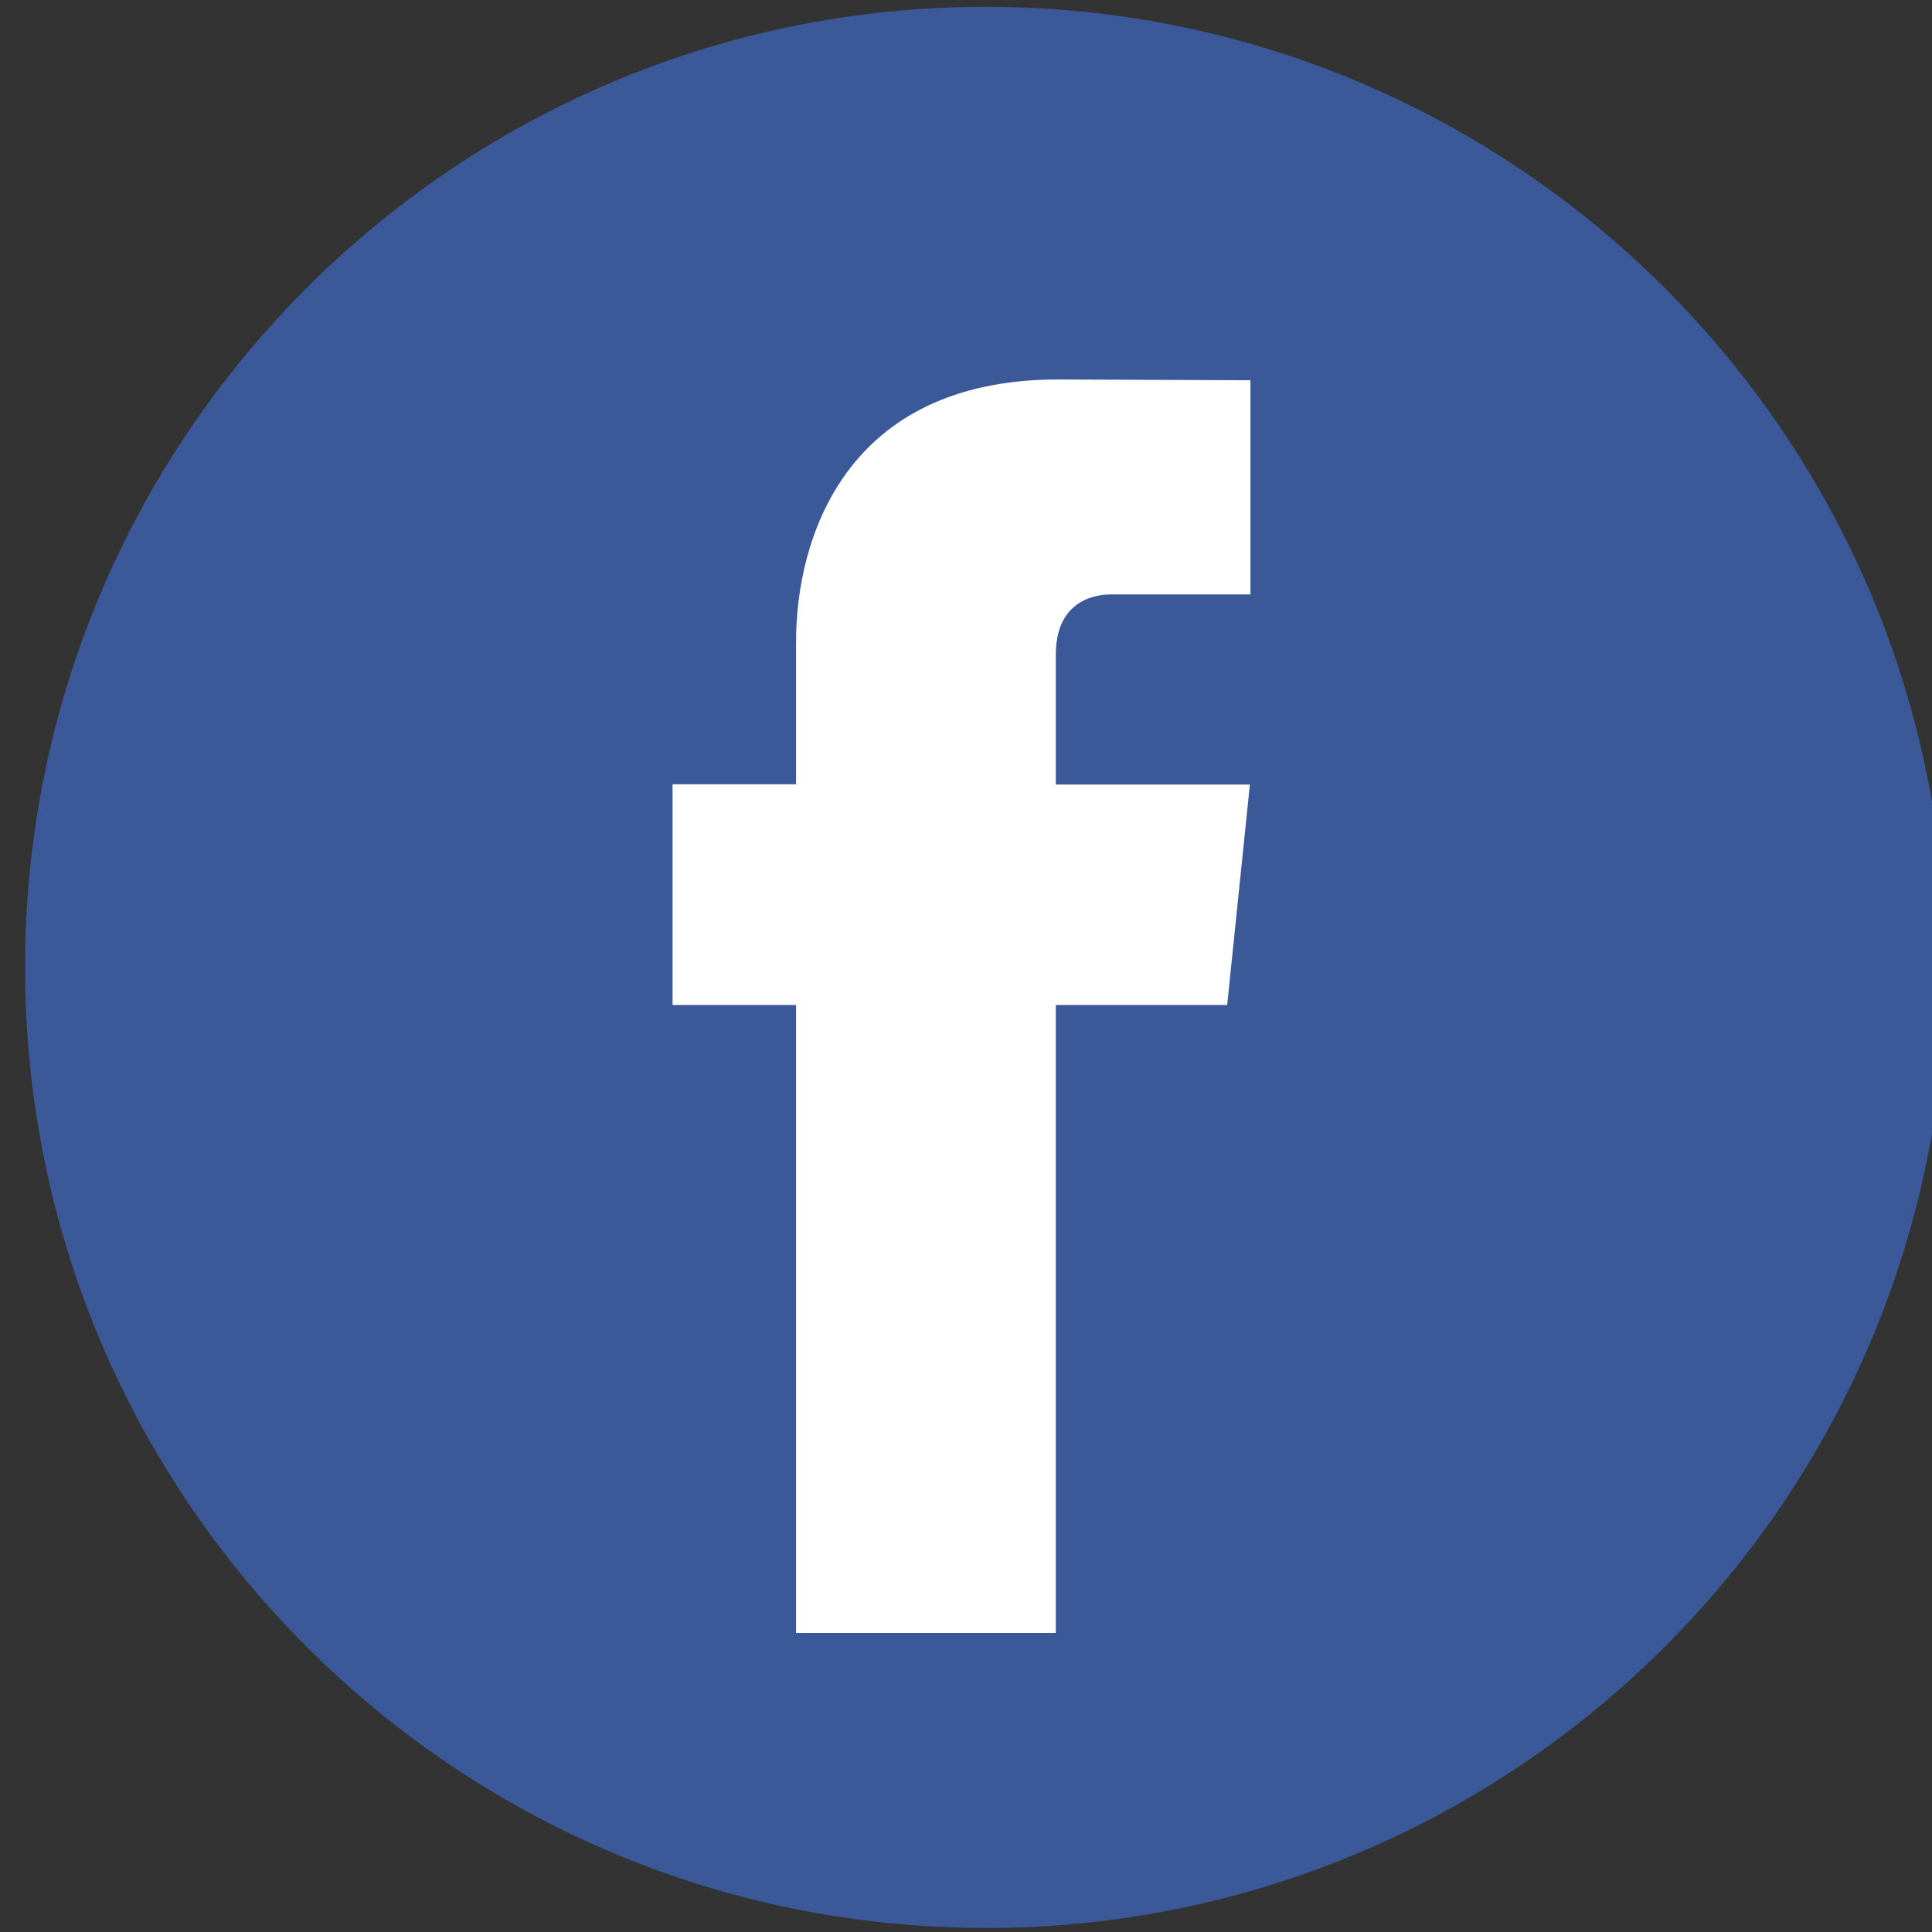 <?xml version="1.0" encoding="UTF-8" standalone="no"?>
<!-- Created with Inkscape (http://www.inkscape.org/) -->

<svg
   width="7.938mm"
   height="7.938mm"
   viewBox="0 0 7.938 7.938"
   version="1.1"
   id="svg1"
   sodipodi:docname="facebook.svg"
   inkscape:version="1.4 (86a8ad7, 2024-10-11)"
   xmlns:inkscape="http://www.inkscape.org/namespaces/inkscape"
   xmlns:sodipodi="http://sodipodi.sourceforge.net/DTD/sodipodi-0.dtd"
   xmlns="http://www.w3.org/2000/svg"
   xmlns:svg="http://www.w3.org/2000/svg">
  <rect x="0" y="0" width="7.938" height="7.938" fill="#333333" stroke="none"/>
  <sodipodi:namedview
     id="namedview1"
     pagecolor="#ffffff"
     bordercolor="#000000"
     borderopacity="0.25"
     inkscape:showpageshadow="2"
     inkscape:pageopacity="0.0"
     inkscape:pagecheckerboard="0"
     inkscape:deskcolor="#d1d1d1"
     inkscape:document-units="mm"
     inkscape:zoom="7.2242744"
     inkscape:cx="4.9139883"
     inkscape:cy="11.28141"
     inkscape:window-width="1536"
     inkscape:window-height="793"
     inkscape:window-x="-8"
     inkscape:window-y="73"
     inkscape:window-maximized="1"
     inkscape:current-layer="layer1" />
  <defs
     id="defs1">
    <clipPath
       id="clip21_707_14575">
      <rect
         width="30"
         height="30"
         fill="#ffffff"
         transform="translate(529.985)"
         id="rect60"
         x="0"
         y="0" />
    </clipPath>
    <clipPath
       id="clip15_707_14575">
      <rect
         width="30"
         height="30"
         fill="#ffffff"
         transform="translate(429.985)"
         id="rect54"
         x="0"
         y="0" />
    </clipPath>
    <clipPath
       id="clip16_707_14575">
      <rect
         width="30"
         height="30"
         fill="#ffffff"
         transform="translate(429.985)"
         id="rect55"
         x="0"
         y="0" />
    </clipPath>
    <clipPath
       id="clip17_707_14575">
      <rect
         width="30"
         height="30"
         fill="#ffffff"
         transform="translate(429.985)"
         id="rect56"
         x="0"
         y="0" />
    </clipPath>
    <mask
       id="mask1_707_14575"
       maskUnits="userSpaceOnUse"
       x="429"
       y="0"
       width="31"
       height="30">
      <path
         d="m 459.985,0 h -30 v 30 h 30 z"
         fill="#ffffff"
         id="path23" />
    </mask>
    <clipPath
       id="clip12_707_14575">
      <rect
         width="30"
         height="30"
         fill="#ffffff"
         transform="translate(379.985)"
         id="rect51"
         x="0"
         y="0" />
    </clipPath>
    <clipPath
       id="clip13_707_14575">
      <rect
         width="30"
         height="30"
         fill="#ffffff"
         transform="translate(379.985)"
         id="rect52"
         x="0"
         y="0" />
    </clipPath>
    <clipPath
       id="clip14_707_14575">
      <rect
         width="30"
         height="30"
         fill="#ffffff"
         transform="translate(379.985)"
         id="rect53"
         x="0"
         y="0" />
    </clipPath>
    <mask
       id="mask0_707_14575"
       maskUnits="userSpaceOnUse"
       x="379"
       y="0"
       width="31"
       height="30">
      <path
         d="m 409.985,0 h -30 v 30 h 30 z"
         fill="#ffffff"
         id="path16" />
    </mask>
    <linearGradient
       id="paint1_linear_707_14575"
       x1="394.985"
       y1="30"
       x2="394.985"
       y2="0"
       gradientUnits="userSpaceOnUse">
      <stop
         stop-color="#1D93D2"
         id="stop38" />
      <stop
         offset="1"
         stop-color="#38B0E3"
         id="stop39" />
    </linearGradient>
    <clipPath
       id="clip9_707_14575">
      <rect
         width="30"
         height="30"
         fill="#ffffff"
         transform="translate(329.985)"
         id="rect48"
         x="0"
         y="0" />
    </clipPath>
    <clipPath
       id="clip10_707_14575">
      <rect
         width="30"
         height="30"
         fill="#ffffff"
         transform="translate(329.985)"
         id="rect49"
         x="0"
         y="0" />
    </clipPath>
    <clipPath
       id="clip11_707_14575">
      <rect
         width="30"
         height="30"
         fill="#ffffff"
         transform="translate(329.985)"
         id="rect50"
         x="0"
         y="0" />
    </clipPath>
    <clipPath
       id="clip6_707_14575">
      <rect
         width="30"
         height="30"
         fill="#ffffff"
         transform="translate(279.985)"
         id="rect45"
         x="0"
         y="0" />
    </clipPath>
    <clipPath
       id="clip7_707_14575">
      <rect
         width="30"
         height="30"
         fill="#ffffff"
         transform="translate(279.985)"
         id="rect46"
         x="0"
         y="0" />
    </clipPath>
    <clipPath
       id="clip8_707_14575">
      <rect
         width="30"
         height="30"
         fill="#ffffff"
         transform="translate(279.985)"
         id="rect47"
         x="0"
         y="0" />
    </clipPath>
    <clipPath
       id="clip3_707_14575">
      <rect
         width="30"
         height="30"
         fill="#ffffff"
         transform="translate(229.985)"
         id="rect42"
         x="0"
         y="0" />
    </clipPath>
    <clipPath
       id="clip4_707_14575">
      <rect
         width="30"
         height="30"
         fill="#ffffff"
         transform="translate(229.985)"
         id="rect43"
         x="0"
         y="0" />
    </clipPath>
    <clipPath
       id="clip5_707_14575">
      <rect
         width="30"
         height="30"
         fill="#ffffff"
         transform="translate(229.985)"
         id="rect44"
         x="0"
         y="0" />
    </clipPath>
    <linearGradient
       id="paint0_linear_707_14575"
       x1="248.62"
       y1="2.944"
       x2="237.045"
       y2="26.948"
       gradientUnits="userSpaceOnUse">
      <stop
         stop-color="#941ACF"
         id="stop35" />
      <stop
         offset="0.423"
         stop-color="#F40484"
         id="stop36" />
      <stop
         offset="1"
         stop-color="#FCBF05"
         id="stop37" />
    </linearGradient>
    <clipPath
       id="clip0_707_14575">
      <rect
         width="30"
         height="30"
         fill="#ffffff"
         transform="translate(179.985)"
         id="rect39"
         x="0"
         y="0" />
    </clipPath>
    <clipPath
       id="clip1_707_14575">
      <rect
         width="30"
         height="30"
         fill="#ffffff"
         transform="translate(179.985)"
         id="rect40"
         x="0"
         y="0" />
    </clipPath>
    <clipPath
       id="clip2_707_14575">
      <rect
         width="30"
         height="30"
         fill="#ffffff"
         transform="translate(179.985)"
         id="rect41"
         x="0"
         y="0" />
    </clipPath>
  </defs>
  <g
     inkscape:label="Layer 1"
     inkscape:groupmode="layer"
     id="layer1"
     transform="translate(-95.25,-115.094)">
    <g
       clip-path="url(#clip0_707_14575)"
       id="g4"
       inkscape:export-filename="social-icons\ico-facebook.png"
       inkscape:export-xdpi="96.690002"
       inkscape:export-ydpi="96.690002"
       transform="matrix(0.265,0,0,0.265,47.657,115.122)">
      <g
         clip-path="url(#clip1_707_14575)"
         id="g3">
        <g
           clip-path="url(#clip2_707_14575)"
           id="g2">
          <path
             d="m 194.879,29.787 c 8.225,0 14.893,-6.668 14.893,-14.893 C 209.772,6.668 203.104,0 194.879,0 c -8.226,0 -14.894,6.668 -14.894,14.893 0,8.225 6.668,14.893 14.894,14.893 z"
             fill="#3b5998"
             id="path1" />
          <path
             d="m 198.623,15.476 h -2.657 v 9.736 h -4.027 v -9.736 h -1.915 v -3.422 h 1.915 V 9.841 c 0,-1.583 0.753,-4.063 4.063,-4.063 l 2.982,0.012 v 3.321 h -2.164 c -0.355,0 -0.854,0.177 -0.854,0.933 v 2.014 h 3.009 z"
             fill="#ffffff"
             id="path2" />
        </g>
      </g>
    </g>
  </g>
</svg>
